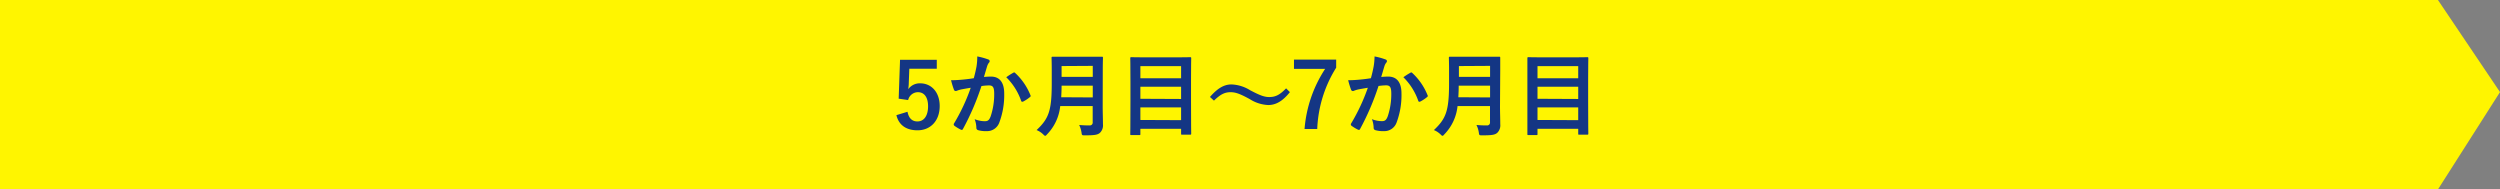 <svg xmlns="http://www.w3.org/2000/svg" viewBox="0 0 660 50"><rect x="0" y="0" width="660" height="50" fill="#808080" stroke="none"/><defs><style>.cls-1{fill:#fff500;}.cls-2{fill:#143684;}</style></defs><g id="レイヤー_2" data-name="レイヤー 2"><g id="レイアウト"><polygon class="cls-1" points="643.62 50 0 50 0 0 643.62 0 660 24.31 643.62 50"/><path class="cls-2" d="M247.31,18.14h-7.25l-.14,3.69c0,.55-.07,1.2-.15,1.73A3.72,3.72,0,0,1,242.92,22c3,0,5.16,2.37,5.16,6,0,3.86-2.4,6.4-5.86,6.4-2.88,0-4.92-1.29-5.57-4l2.93-.89c.34,1.78,1.28,2.55,2.62,2.55,1.73,0,2.81-1.49,2.81-4,0-2.37-1-3.72-2.67-3.72a2.67,2.67,0,0,0-2.59,2.07l-2.5-.36.36-10.27h9.7Z"/><path class="cls-2" d="M257.8,17.56A16.37,16.37,0,0,0,258,14.9a17.13,17.13,0,0,1,2.88.79.48.48,0,0,1,.22.84,3,3,0,0,0-.48.91c-.31,1-.55,1.87-.86,2.88a18.53,18.53,0,0,1,1.87-.1c2.25,0,3.48,1.54,3.48,4.44a20.53,20.53,0,0,1-1.3,7.71,3.42,3.42,0,0,1-3.24,2.25,7.73,7.73,0,0,1-2.37-.26.63.63,0,0,1-.44-.67,6.92,6.92,0,0,0-.45-2.23A7.31,7.31,0,0,0,260,32c.79,0,1.15-.28,1.53-1.27a18.27,18.27,0,0,0,.94-5.95c0-1.7-.31-2.23-1.37-2.23a15.13,15.13,0,0,0-2,.17A67.2,67.2,0,0,1,254.25,34c-.14.31-.33.36-.62.21a11,11,0,0,1-1.66-1,.5.5,0,0,1-.19-.36.48.48,0,0,1,.09-.27,50.17,50.17,0,0,0,4.4-9.41c-.94.15-1.71.29-2.35.41a6.79,6.79,0,0,0-1.32.39c-.34.12-.63.07-.77-.32a21.68,21.68,0,0,1-.75-2.47c1.06,0,2.12-.07,3.17-.17s1.9-.21,2.83-.36C257.47,19.22,257.64,18.38,257.8,17.56Zm9.77,1.61c.17-.1.29-.05.46.12a16.08,16.08,0,0,1,4,5.83.34.34,0,0,1-.09.48,10.07,10.07,0,0,1-1.8,1.2c-.24.12-.48.1-.56-.19a16.21,16.21,0,0,0-3.93-6.22A18.57,18.57,0,0,1,267.57,19.17Z"/><path class="cls-2" d="M291.11,28c0,1.66.07,3.48.07,4.8a2.73,2.73,0,0,1-.77,2.24c-.62.57-1.44.69-4,.69-.75,0-.8,0-.89-.74a6.86,6.86,0,0,0-.62-2,25.94,25.94,0,0,0,2.73.12.75.75,0,0,0,.84-.84V28h-8.57a12.54,12.54,0,0,1-3.45,7.44c-.24.27-.36.41-.51.41s-.29-.12-.55-.39a5.45,5.45,0,0,0-1.73-1.12c3.17-3,4-5,4-12.29V18.52c0-2-.05-3.12-.05-3.26s0-.29.27-.29,1,0,3.19,0h6.67c2.24,0,3,0,3.17,0s.27,0,.27.29-.05,1.22-.05,3.26Zm-2.62-2.28V22.62h-8.23c0,1.13-.05,2.14-.1,3.05Zm-8.23-8.28V20.3h8.23V17.39Z"/><path class="cls-2" d="M298.66,35.66c-.24,0-.27,0-.27-.27s.05-1.7.05-8.88v-4.7c0-4.73-.05-6.29-.05-6.46s0-.26.27-.26,1,.05,3.34.05h8.88c2.32,0,3.16-.05,3.33-.05s.27,0,.27.26-.05,1.71-.05,5.67v5.44c0,7.18.05,8.69.05,8.84s0,.26-.27.26h-2.13c-.24,0-.27,0-.27-.26V34H301.06v1.39c0,.24,0,.27-.29.27Zm2.4-15h10.75V17.46H301.06Zm10.75,5.47V22.89H301.06v3.19Zm0,5.59V28.36H301.06v3.31Z"/><path class="cls-2" d="M319.43,25.6c1.94-2.23,3.67-3.31,5.67-3.31A10,10,0,0,1,330,23.8c2.49,1.32,3.74,1.82,5.06,1.82,1.51,0,2.69-.43,4.47-2.3l1,1c-1.88,2.37-3.7,3.41-5.72,3.41a9.86,9.86,0,0,1-4.87-1.56c-2.42-1.32-3.67-1.83-5.06-1.83s-2.57.43-4.39,2.23Z"/><path class="cls-2" d="M352.75,17.87a32.82,32.82,0,0,0-5,16.18H344.4a33.73,33.73,0,0,1,5.44-15.87h-8.23V15.74h11.14Z"/><path class="cls-2" d="M362.64,17.56a16.37,16.37,0,0,0,.24-2.66,17.13,17.13,0,0,1,2.88.79.48.48,0,0,1,.22.84,3,3,0,0,0-.48.91c-.31,1-.55,1.87-.86,2.88a18.53,18.53,0,0,1,1.87-.1c2.25,0,3.48,1.54,3.48,4.44a20.53,20.53,0,0,1-1.3,7.71,3.42,3.42,0,0,1-3.24,2.25,7.73,7.73,0,0,1-2.37-.26.63.63,0,0,1-.44-.67,6.92,6.92,0,0,0-.45-2.23,7.31,7.31,0,0,0,2.64.52c.79,0,1.15-.28,1.53-1.27a18.27,18.27,0,0,0,.94-5.95c0-1.7-.31-2.23-1.37-2.23a15.13,15.13,0,0,0-2,.17A67.2,67.2,0,0,1,359.09,34a.39.39,0,0,1-.62.21,11,11,0,0,1-1.66-1,.5.5,0,0,1-.19-.36.48.48,0,0,1,.09-.27,50.81,50.81,0,0,0,4.4-9.41c-.94.15-1.71.29-2.36.41a7.26,7.26,0,0,0-1.32.39.52.52,0,0,1-.76-.32,21.68,21.68,0,0,1-.75-2.47c1.06,0,2.12-.07,3.17-.17s1.9-.21,2.83-.36C362.31,19.22,362.48,18.38,362.64,17.56Zm9.77,1.61c.17-.1.29-.05.46.12a16.08,16.08,0,0,1,4,5.83.34.34,0,0,1-.09.48,10.07,10.07,0,0,1-1.8,1.2c-.24.12-.48.1-.56-.19a16.21,16.21,0,0,0-3.93-6.22A18.57,18.57,0,0,1,372.41,19.17Z"/><path class="cls-2" d="M396,28c0,1.66.07,3.48.07,4.8a2.73,2.73,0,0,1-.77,2.24c-.62.57-1.44.69-4,.69-.75,0-.8,0-.89-.74a6.57,6.57,0,0,0-.63-2,26.24,26.24,0,0,0,2.74.12.75.75,0,0,0,.84-.84V28h-8.57a12.49,12.49,0,0,1-3.46,7.44c-.23.27-.35.41-.5.41s-.29-.12-.55-.39a5.45,5.45,0,0,0-1.73-1.12c3.17-3,4-5,4-12.29V18.52c0-2-.05-3.12-.05-3.26s0-.29.27-.29,1,0,3.19,0h6.67c2.23,0,3,0,3.17,0s.26,0,.26.29,0,1.22,0,3.26Zm-2.62-2.28V22.62H385.1c0,1.13-.05,2.14-.1,3.05Zm-8.23-8.28V20.3h8.23V17.39Z"/><path class="cls-2" d="M403.5,35.66c-.24,0-.27,0-.27-.27s0-1.7,0-8.88v-4.7c0-4.73,0-6.29,0-6.46s0-.26.27-.26,1,.05,3.33.05h8.88c2.33,0,3.17-.05,3.34-.05s.27,0,.27.26-.05,1.71-.05,5.67v5.44c0,7.18.05,8.69.05,8.84s0,.26-.27.26h-2.13c-.25,0-.27,0-.27-.26V34H405.9v1.39c0,.24,0,.27-.29.27Zm2.4-15h10.75V17.46H405.9Zm10.75,5.47V22.89H405.9v3.19Zm0,5.59V28.36H405.9v3.31Z"/></g></g></svg>